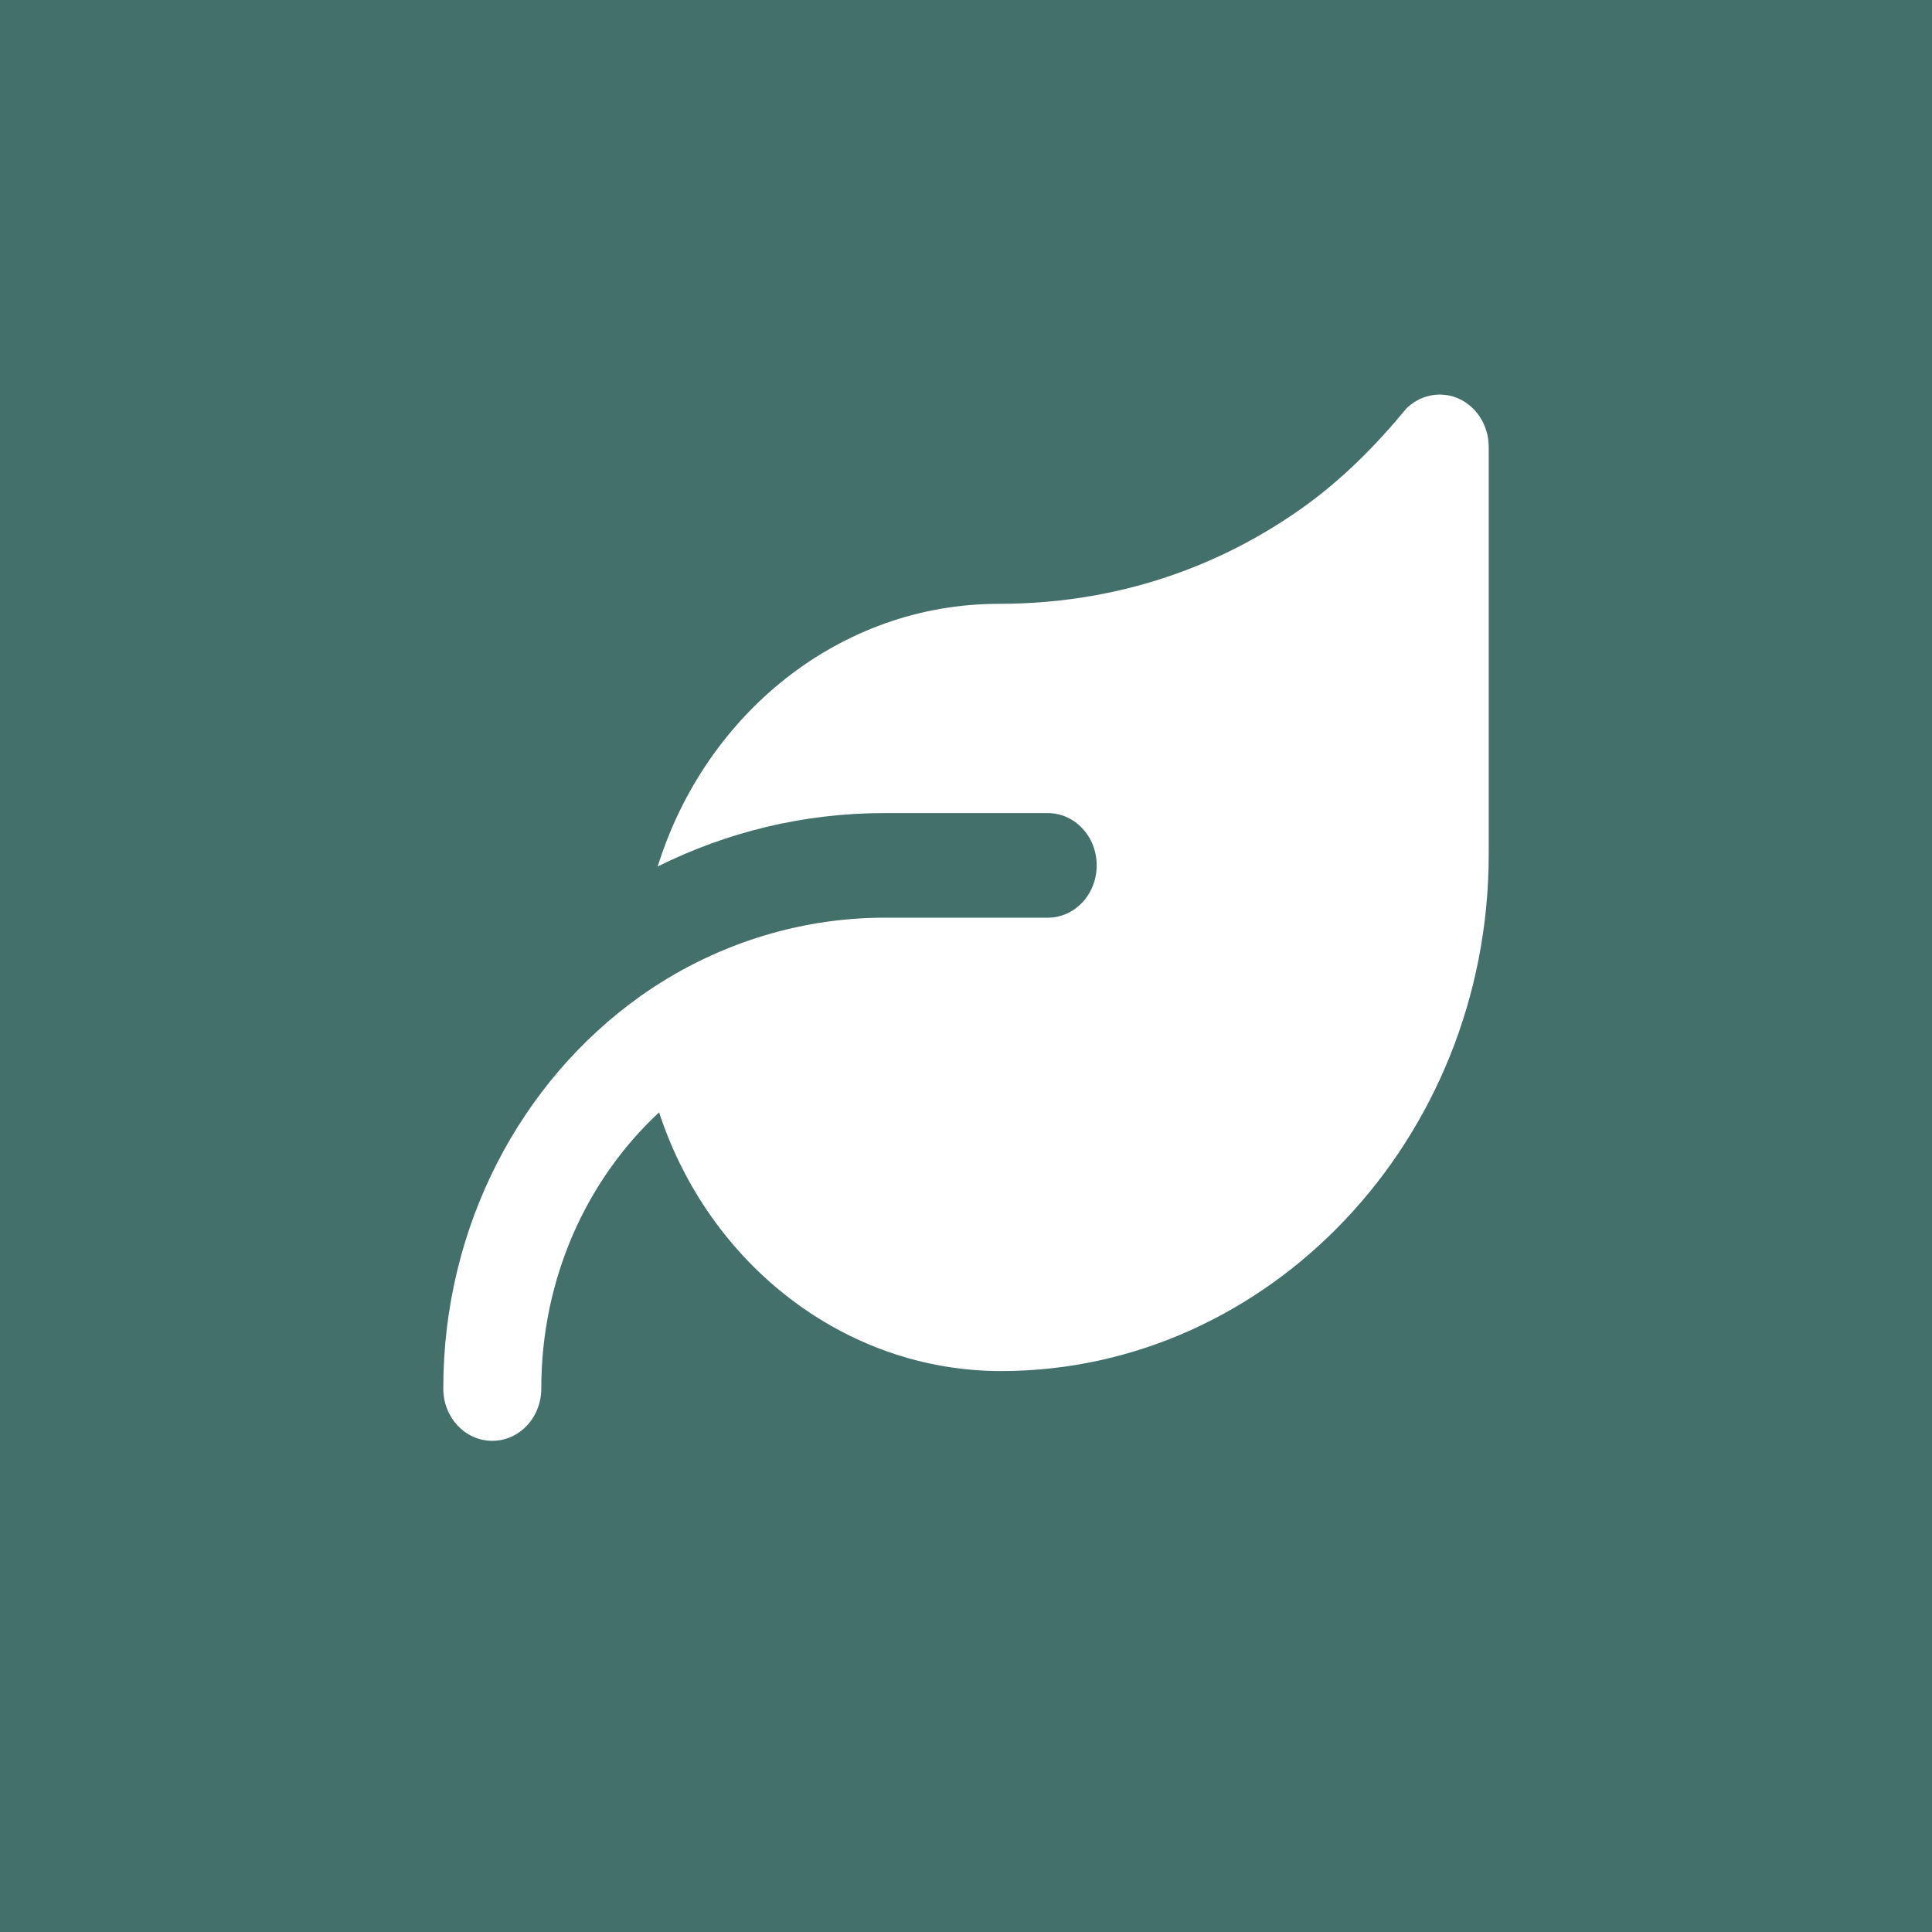 <?xml version="1.0" encoding="UTF-8" standalone="no"?>
<svg
   viewBox="0 0 640 640"
   version="1.1"
   id="svg6"
   sodipodi:docname="leaf.svg"
   inkscape:version="1.1.2 (0a00cf5339, 2022-02-04, custom)"
   xmlns:inkscape="http://www.inkscape.org/namespaces/inkscape"
   xmlns:sodipodi="http://sodipodi.sourceforge.net/DTD/sodipodi-0.dtd"
   xmlns="http://www.w3.org/2000/svg"
   xmlns:svg="http://www.w3.org/2000/svg">
  <defs
     id="defs10" />
  <sodipodi:namedview
     id="namedview8"
     pagecolor="#ffffff"
     bordercolor="#666666"
     borderopacity="1.0"
     inkscape:pageshadow="2"
     inkscape:pageopacity="0.0"
     inkscape:pagecheckerboard="0"
     showgrid="false"
     inkscape:zoom="1.3640625"
     inkscape:cx="320"
     inkscape:cy="320"
     inkscape:window-width="5120"
     inkscape:window-height="2071"
     inkscape:window-x="-9"
     inkscape:window-y="-9"
     inkscape:window-maximized="1"
     inkscape:current-layer="svg6" />
  <!--!Font Awesome Free v7.0.1 by @fontawesome - https://fontawesome.com License - https://fontawesome.com/license/free Copyright 2025 Fonticons, Inc.-->
  <rect
     width="100%"
     height="100%"
     fill="#44706c"
     id="rect2" />
  <path
     d="m 465.63,135.55 c 4.329,-4.404 10.62,-5.993 16.437,-3.971 6.629,2.383 11.093,9.025 11.093,16.462 v 134.948 c 0,94.731 -73.119,171.194 -161.525,171.194 -52.083,0 -96.996,-35.741 -113.298,-85.705 -23.945,22.239 -39.028,54.947 -39.028,91.481 0,9.603 -7.238,17.329 -16.234,17.329 -8.996,0 -16.234,-7.726 -16.234,-17.329 0,-54.08 25.839,-101.734 65.002,-129.749 23.877,-17.04 52.354,-26.21 81.101,-26.21 h 54.112 c 8.996,0 16.234,-7.726 16.234,-17.329 0,-9.603 -7.238,-17.329 -16.234,-17.329 h -54.112 c -26.853,0 -52.286,6.354 -75.081,17.69 15.76,-50.542 60.335,-87.005 112.959,-87.005 44.913,0 78.327,-15.957 100.581,-31.769 12.987,-9.242 24.012,-20.289 34.294,-32.708 z"
     fill="#ffffff"
     id="path4"
     style="stroke-width:0.699" />
</svg>
